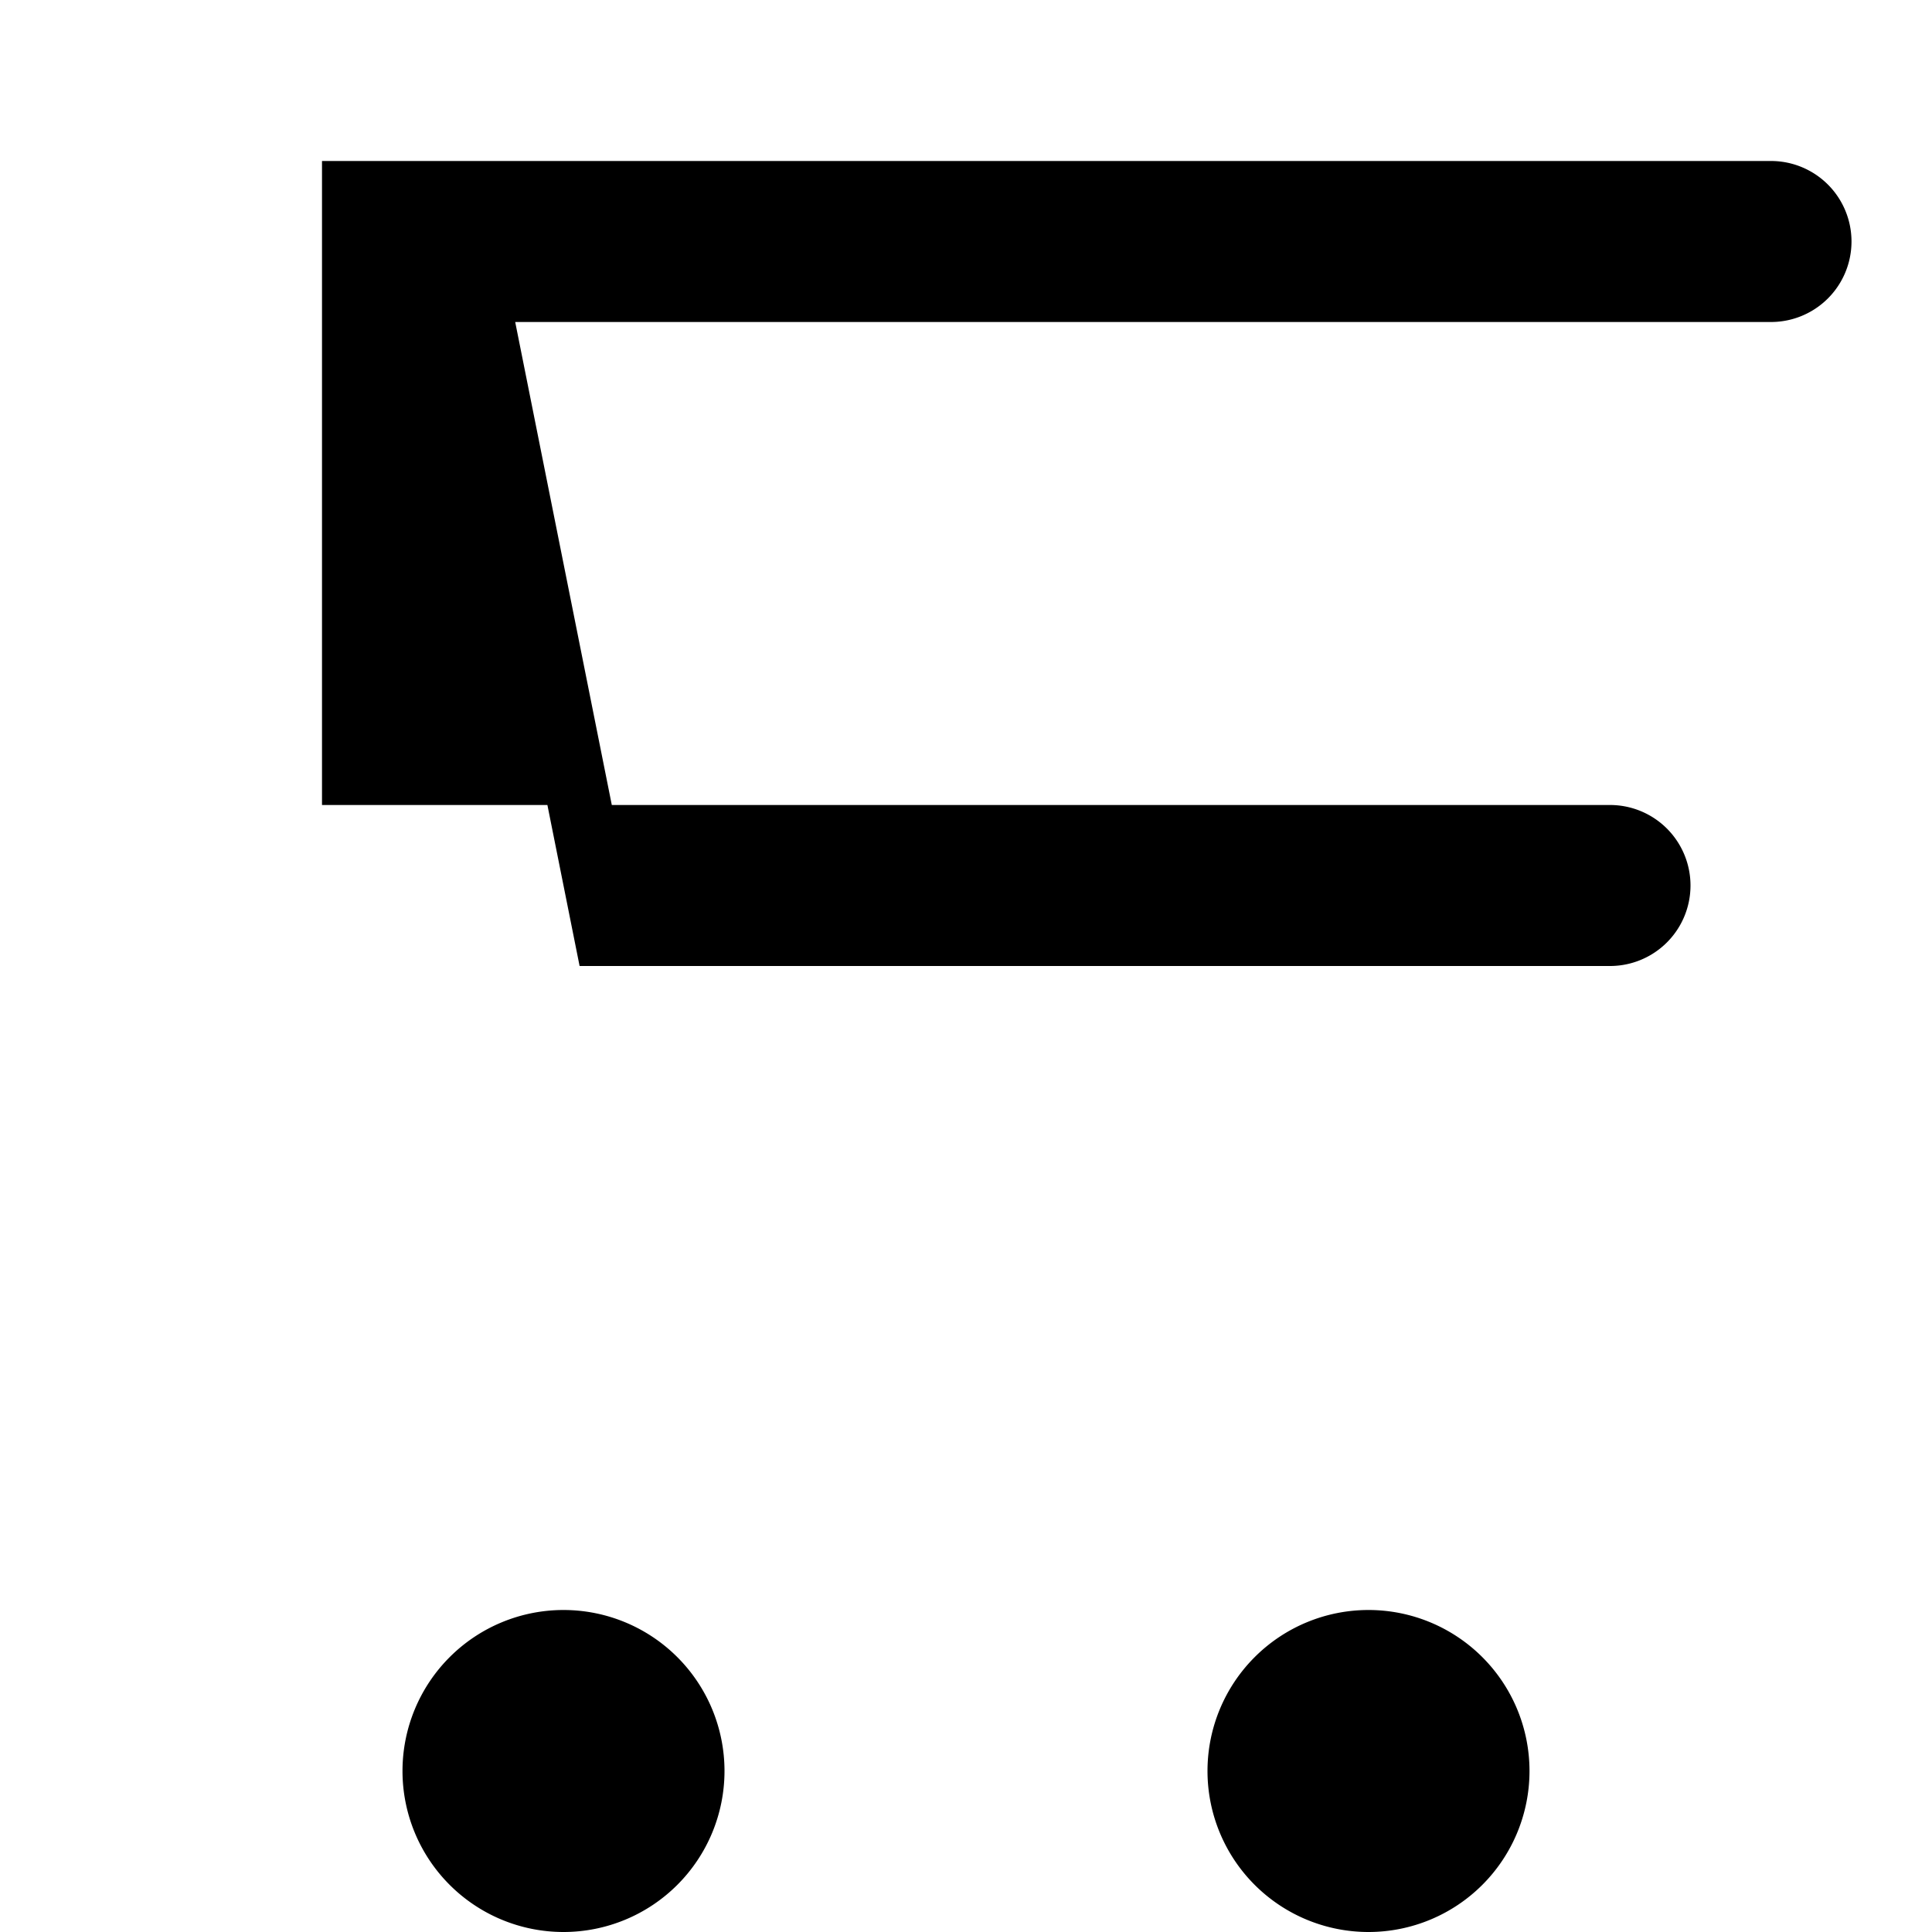 <?xml version="1.0" encoding="UTF-8"?>
<svg xmlns="http://www.w3.org/2000/svg" fill="currentColor" viewBox="0 0 24 24" width="24" height="24" aria-hidden="true">
  <path d="M7 20a2 2 0 110 4 2 2 0 010-4zm10 0a2 2 0 110 4 2 2 0 010-4zM4 
           2h18a1 1 0 010 2H6.4l1.2 6H20a1 1 0 010 2H7.2l-.4-2H4V2z"/>
</svg>
